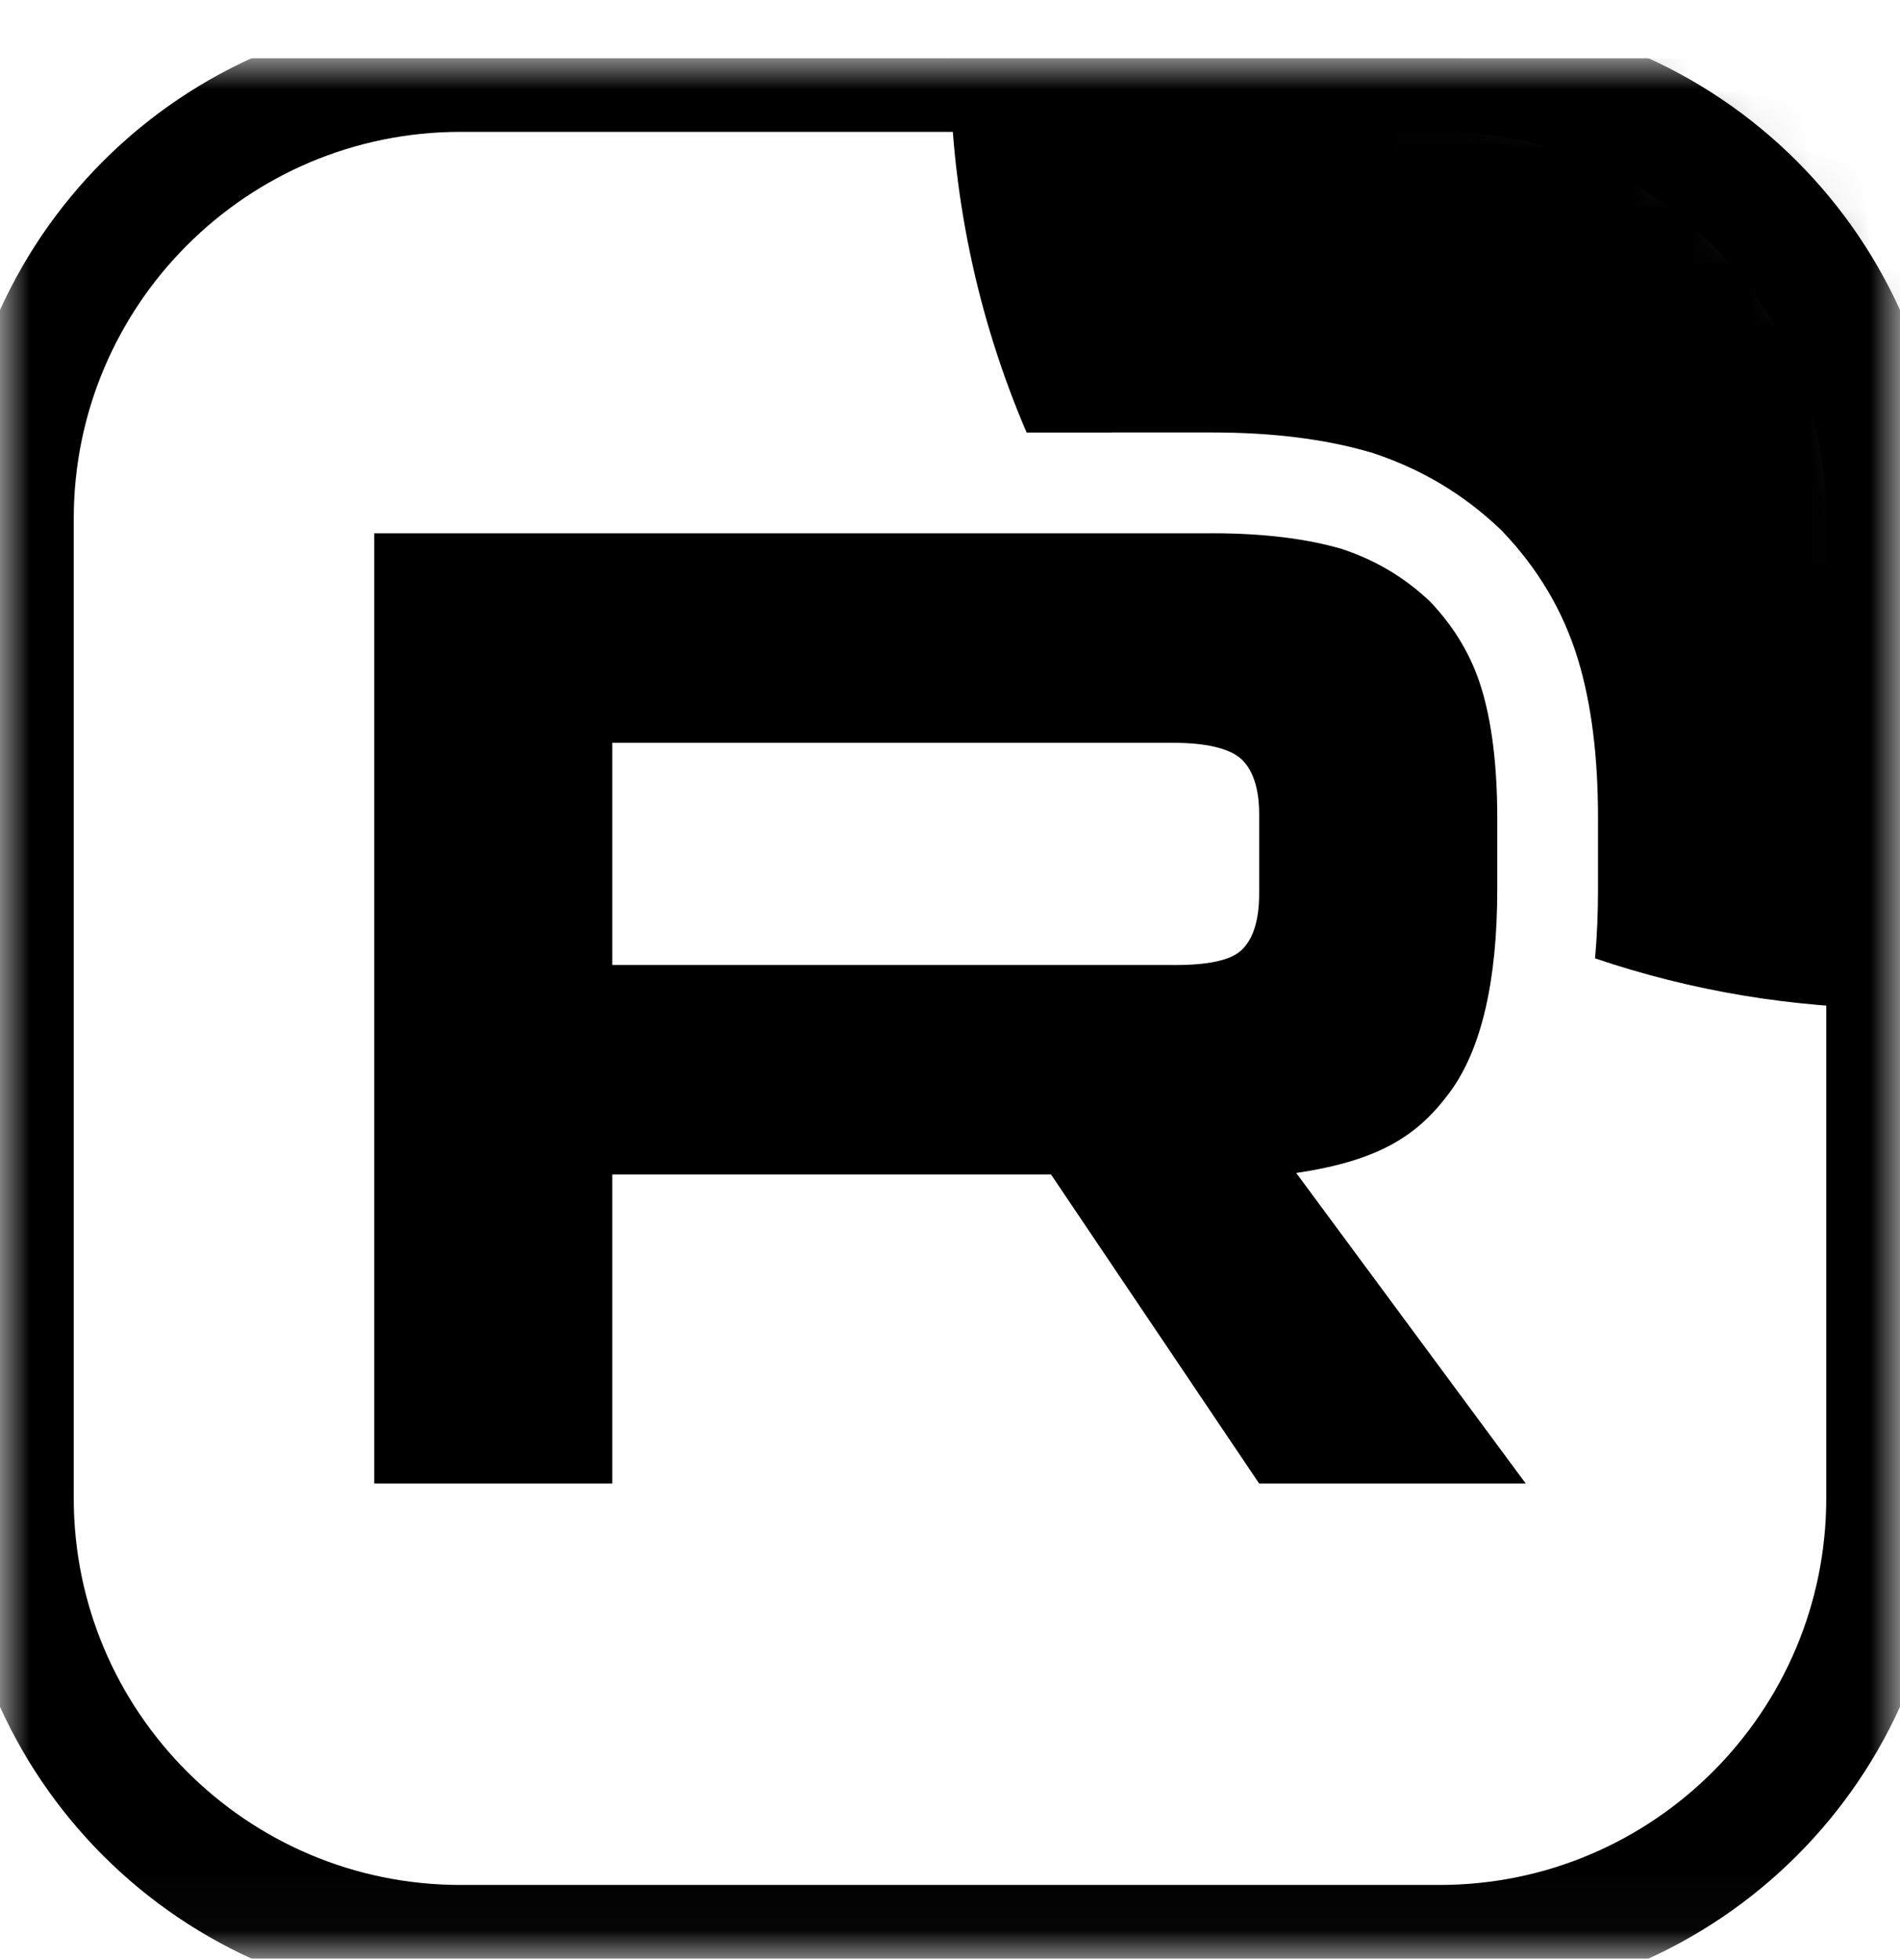 <?xml version="1.0" encoding="UTF-8"?> <svg xmlns="http://www.w3.org/2000/svg" width="32" height="33" viewBox="0 0 32 33" fill="none"><g clip-path="url(#clip0_143_31)"><mask id="mask0_143_31" style="mask-type:luminance" maskUnits="userSpaceOnUse" x="0" y="0" width="32" height="33"><path d="M32 0.978H0V32.977H32V0.978Z" fill="white"></path></mask><g mask="url(#mask0_143_31)"><mask id="mask1_143_31" style="mask-type:luminance" maskUnits="userSpaceOnUse" x="0" y="0" width="32" height="33"><path d="M24.242 0.978H7.758C3.473 0.978 0 4.451 0 8.735V25.22C0 29.504 3.473 32.977 7.758 32.977H24.242C28.527 32.977 32 29.504 32 25.22V8.735C32 4.451 28.527 0.978 24.242 0.978Z" fill="white"></path></mask><g mask="url(#mask1_143_31)"><path d="M19.766 16.247H10.312V12.506H19.766C20.319 12.506 20.703 12.602 20.895 12.77C21.088 12.938 21.207 13.25 21.207 13.706V15.049C21.207 15.529 21.088 15.84 20.895 16.009C20.703 16.177 20.319 16.248 19.766 16.248V16.247ZM20.415 8.979H6.303V24.977H10.312V19.773H17.701L21.207 24.977H25.697L21.831 19.748C23.256 19.537 23.896 19.1 24.424 18.38C24.952 17.661 25.217 16.51 25.217 14.974V13.774C25.217 12.864 25.12 12.144 24.952 11.592C24.784 11.041 24.496 10.561 24.088 10.13C23.656 9.722 23.176 9.434 22.599 9.242C22.023 9.074 21.302 8.978 20.415 8.978V8.979Z" fill="black"></path><path d="M48 0.978C48 9.814 40.837 16.978 32 16.978C30.203 16.978 28.476 16.681 26.864 16.135C26.898 15.755 26.914 15.366 26.914 14.974V13.774C26.914 12.756 26.807 11.858 26.575 11.097C26.325 10.277 25.896 9.57 25.32 8.963L25.288 8.929L25.254 8.897C24.64 8.316 23.944 7.902 23.137 7.632L23.106 7.622L23.074 7.613C22.306 7.389 21.418 7.281 20.415 7.281H18.718V7.282H17.29C16.46 5.347 16 3.216 16 0.978C16 -7.859 23.163 -15.023 32 -15.023C40.837 -15.023 48 -7.859 48 0.978Z" fill="black"></path></g><path d="M24.242 1.22H7.758C3.607 1.22 0.242 4.585 0.242 8.735V25.22C0.242 29.37 3.607 32.735 7.758 32.735H24.242C28.393 32.735 31.758 29.37 31.758 25.22V8.735C31.758 4.585 28.393 1.22 24.242 1.22Z" stroke="black" stroke-width="2"></path></g></g><defs><clipPath id="clip0_143_31"><rect width="32" height="32" fill="white" transform="translate(0 0.978)"></rect></clipPath></defs></svg> 
